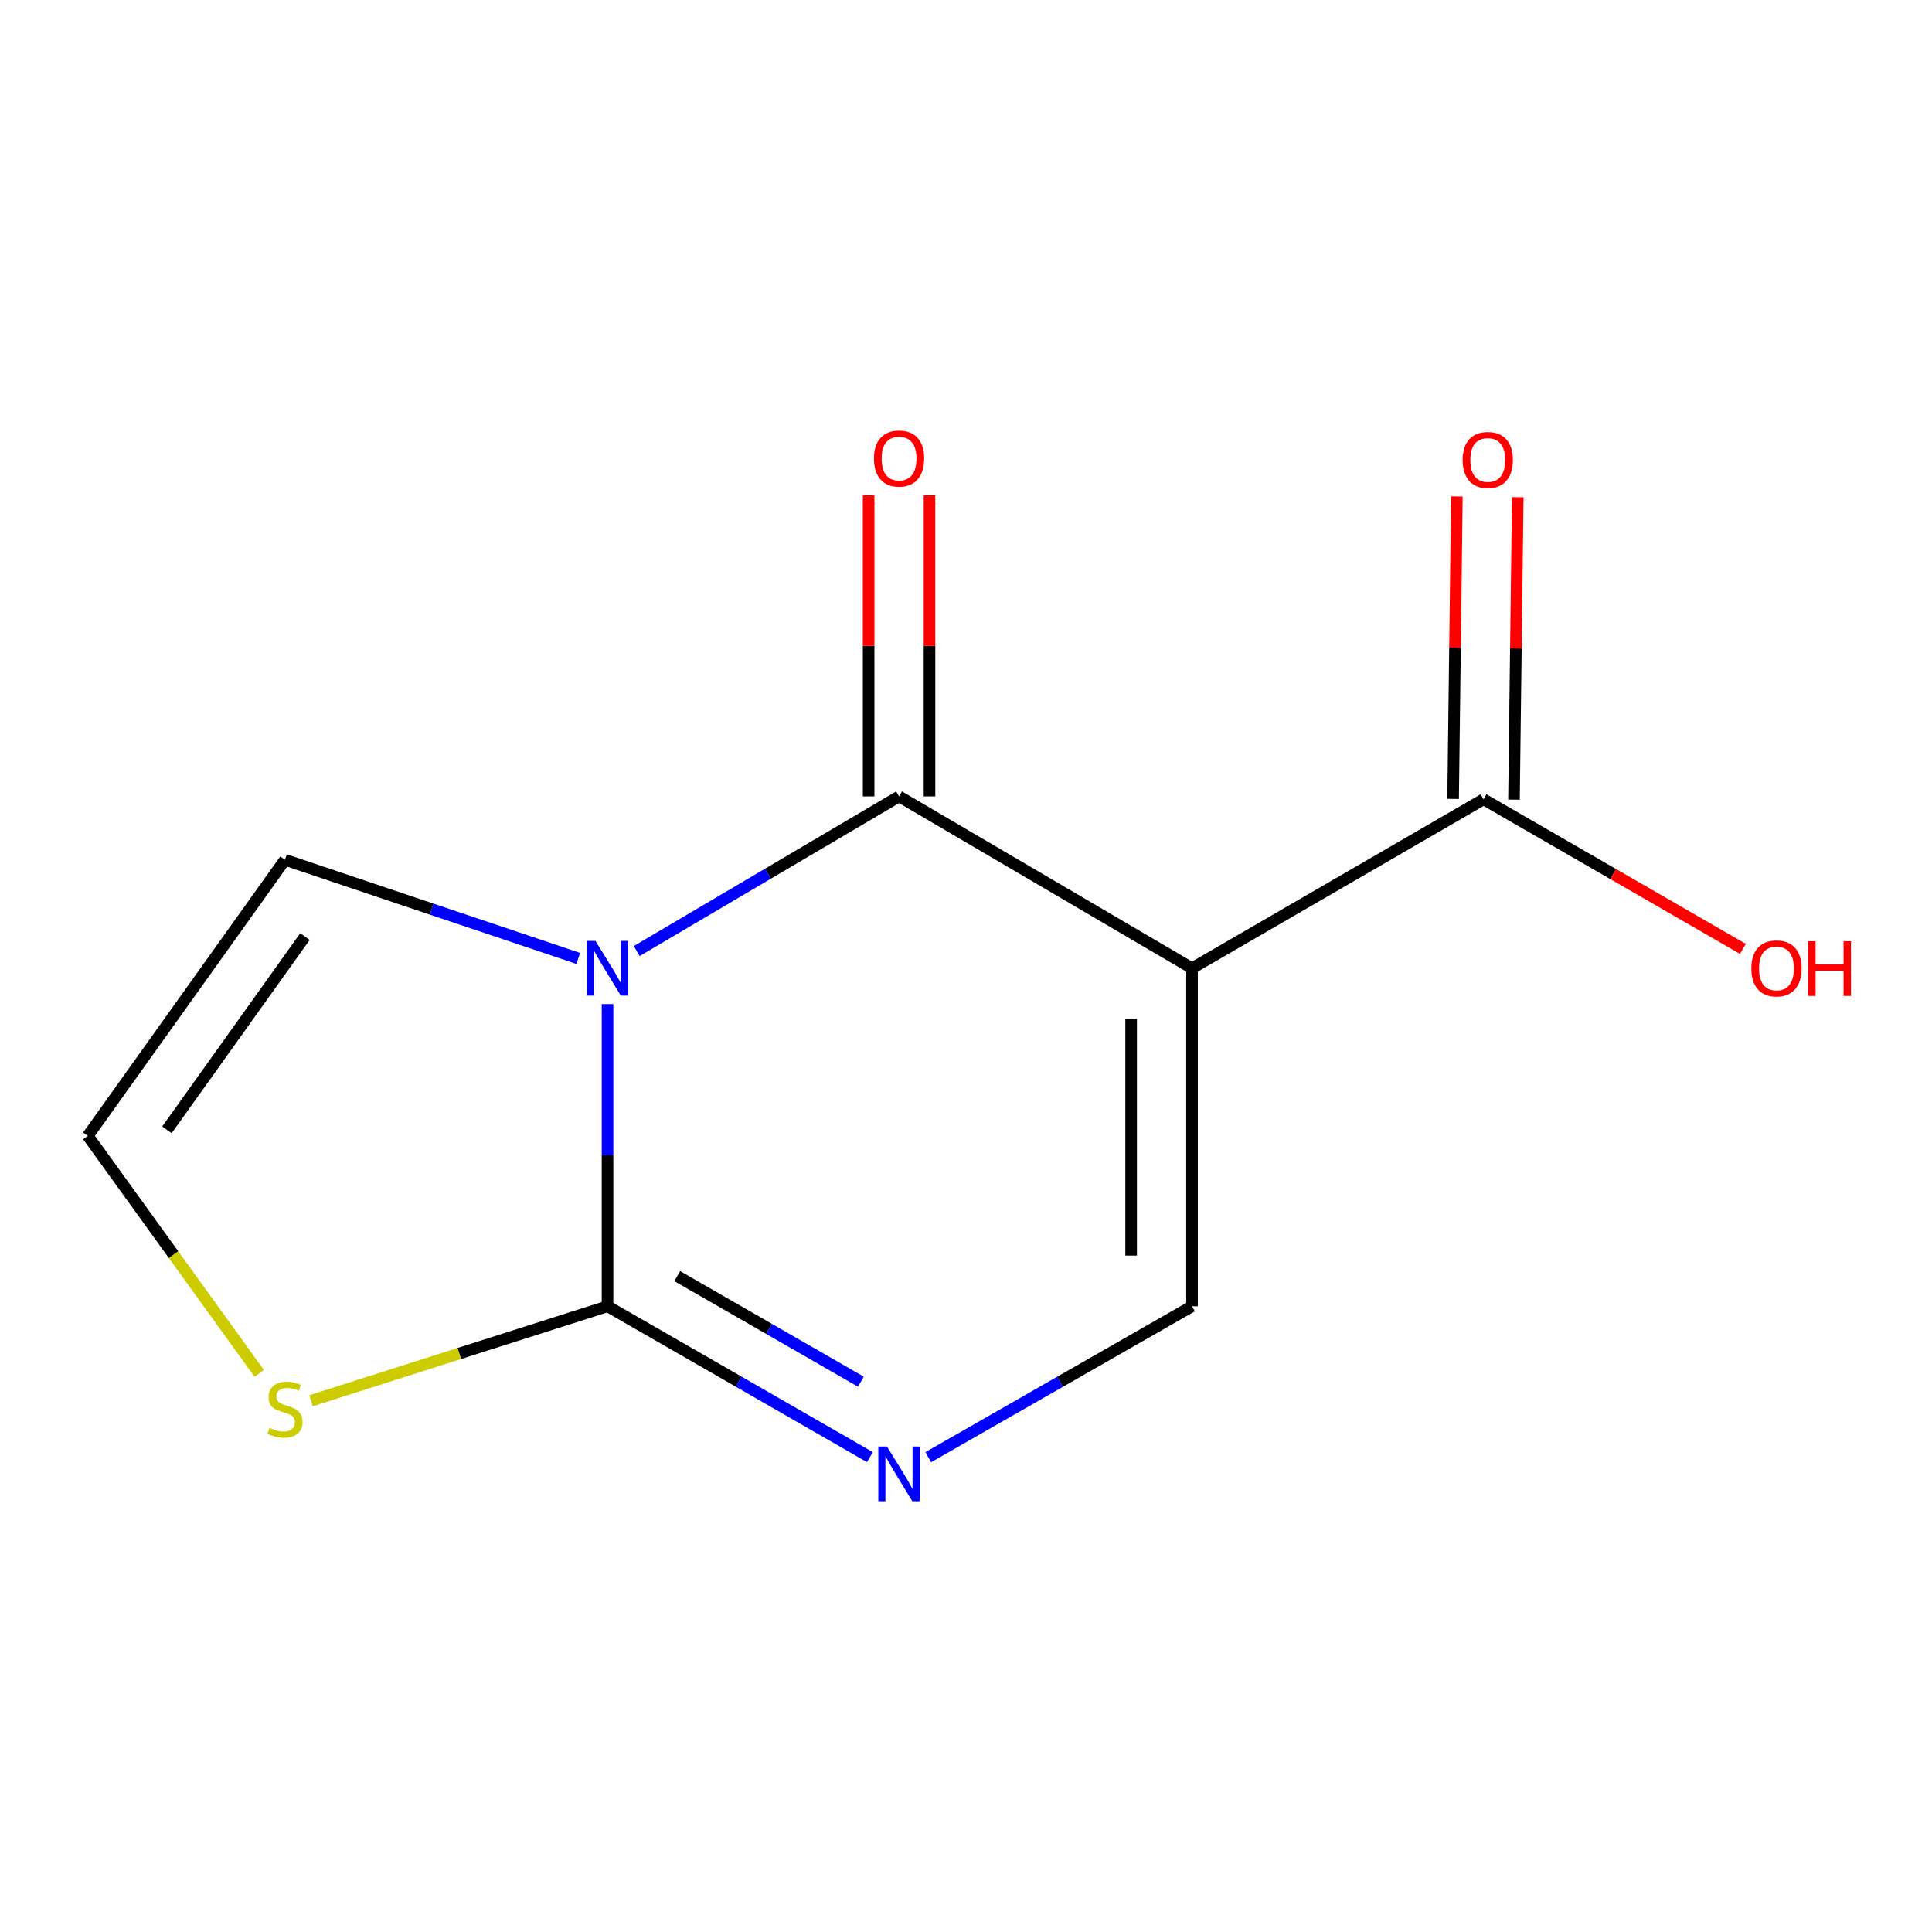 <?xml version='1.0' encoding='iso-8859-1'?>
<svg version='1.1' baseProfile='full'
              xmlns='http://www.w3.org/2000/svg'
                      xmlns:rdkit='http://www.rdkit.org/xml'
                      xmlns:xlink='http://www.w3.org/1999/xlink'
                  xml:space='preserve'
width='1000px' height='1000px' viewBox='0 0 1000 1000'>
<!-- END OF HEADER -->
<rect style='opacity:1.0;fill:#FFFFFF;stroke:none' width='1000' height='1000' x='0' y='0'> </rect>
<path class='bond-0' d='M 329.575,492.263 L 397.463,452.242' style='fill:none;fill-rule:evenodd;stroke:#0000FF;stroke-width:6px;stroke-linecap:butt;stroke-linejoin:miter;stroke-opacity:1' />
<path class='bond-0' d='M 397.463,452.242 L 465.351,412.221' style='fill:none;fill-rule:evenodd;stroke:#000000;stroke-width:6px;stroke-linecap:butt;stroke-linejoin:miter;stroke-opacity:1' />
<path class='bond-2' d='M 314.455,519.709 L 314.455,597.918' style='fill:none;fill-rule:evenodd;stroke:#0000FF;stroke-width:6px;stroke-linecap:butt;stroke-linejoin:miter;stroke-opacity:1' />
<path class='bond-2' d='M 314.455,597.918 L 314.455,676.127' style='fill:none;fill-rule:evenodd;stroke:#000000;stroke-width:6px;stroke-linecap:butt;stroke-linejoin:miter;stroke-opacity:1' />
<path class='bond-7' d='M 299.312,496.083 L 223.408,470.556' style='fill:none;fill-rule:evenodd;stroke:#0000FF;stroke-width:6px;stroke-linecap:butt;stroke-linejoin:miter;stroke-opacity:1' />
<path class='bond-7' d='M 223.408,470.556 L 147.505,445.03' style='fill:none;fill-rule:evenodd;stroke:#000000;stroke-width:6px;stroke-linecap:butt;stroke-linejoin:miter;stroke-opacity:1' />
<path class='bond-1' d='M 465.351,412.221 L 616.983,501.176' style='fill:none;fill-rule:evenodd;stroke:#000000;stroke-width:6px;stroke-linecap:butt;stroke-linejoin:miter;stroke-opacity:1' />
<path class='bond-9' d='M 481.108,412.221 L 481.108,334.312' style='fill:none;fill-rule:evenodd;stroke:#000000;stroke-width:6px;stroke-linecap:butt;stroke-linejoin:miter;stroke-opacity:1' />
<path class='bond-9' d='M 481.108,334.312 L 481.108,256.403' style='fill:none;fill-rule:evenodd;stroke:#FF0000;stroke-width:6px;stroke-linecap:butt;stroke-linejoin:miter;stroke-opacity:1' />
<path class='bond-9' d='M 449.595,412.221 L 449.595,334.312' style='fill:none;fill-rule:evenodd;stroke:#000000;stroke-width:6px;stroke-linecap:butt;stroke-linejoin:miter;stroke-opacity:1' />
<path class='bond-9' d='M 449.595,334.312 L 449.595,256.403' style='fill:none;fill-rule:evenodd;stroke:#FF0000;stroke-width:6px;stroke-linecap:butt;stroke-linejoin:miter;stroke-opacity:1' />
<path class='bond-5' d='M 616.983,501.176 L 767.879,413.709' style='fill:none;fill-rule:evenodd;stroke:#000000;stroke-width:6px;stroke-linecap:butt;stroke-linejoin:miter;stroke-opacity:1' />
<path class='bond-13' d='M 616.983,501.176 L 616.983,676.127' style='fill:none;fill-rule:evenodd;stroke:#000000;stroke-width:6px;stroke-linecap:butt;stroke-linejoin:miter;stroke-opacity:1' />
<path class='bond-13' d='M 585.47,527.418 L 585.47,649.884' style='fill:none;fill-rule:evenodd;stroke:#000000;stroke-width:6px;stroke-linecap:butt;stroke-linejoin:miter;stroke-opacity:1' />
<path class='bond-3' d='M 314.455,676.127 L 382.358,715.163' style='fill:none;fill-rule:evenodd;stroke:#000000;stroke-width:6px;stroke-linecap:butt;stroke-linejoin:miter;stroke-opacity:1' />
<path class='bond-3' d='M 382.358,715.163 L 450.26,754.2' style='fill:none;fill-rule:evenodd;stroke:#0000FF;stroke-width:6px;stroke-linecap:butt;stroke-linejoin:miter;stroke-opacity:1' />
<path class='bond-3' d='M 350.532,660.518 L 398.064,687.843' style='fill:none;fill-rule:evenodd;stroke:#000000;stroke-width:6px;stroke-linecap:butt;stroke-linejoin:miter;stroke-opacity:1' />
<path class='bond-3' d='M 398.064,687.843 L 445.596,715.169' style='fill:none;fill-rule:evenodd;stroke:#0000FF;stroke-width:6px;stroke-linecap:butt;stroke-linejoin:miter;stroke-opacity:1' />
<path class='bond-6' d='M 314.455,676.127 L 237.711,700.585' style='fill:none;fill-rule:evenodd;stroke:#000000;stroke-width:6px;stroke-linecap:butt;stroke-linejoin:miter;stroke-opacity:1' />
<path class='bond-6' d='M 237.711,700.585 L 160.966,725.042' style='fill:none;fill-rule:evenodd;stroke:#CCCC00;stroke-width:6px;stroke-linecap:butt;stroke-linejoin:miter;stroke-opacity:1' />
<path class='bond-4' d='M 480.459,754.233 L 548.721,715.18' style='fill:none;fill-rule:evenodd;stroke:#0000FF;stroke-width:6px;stroke-linecap:butt;stroke-linejoin:miter;stroke-opacity:1' />
<path class='bond-4' d='M 548.721,715.18 L 616.983,676.127' style='fill:none;fill-rule:evenodd;stroke:#000000;stroke-width:6px;stroke-linecap:butt;stroke-linejoin:miter;stroke-opacity:1' />
<path class='bond-10' d='M 783.634,413.905 L 784.609,335.63' style='fill:none;fill-rule:evenodd;stroke:#000000;stroke-width:6px;stroke-linecap:butt;stroke-linejoin:miter;stroke-opacity:1' />
<path class='bond-10' d='M 784.609,335.63 L 785.584,257.354' style='fill:none;fill-rule:evenodd;stroke:#FF0000;stroke-width:6px;stroke-linecap:butt;stroke-linejoin:miter;stroke-opacity:1' />
<path class='bond-10' d='M 752.124,413.513 L 753.098,335.237' style='fill:none;fill-rule:evenodd;stroke:#000000;stroke-width:6px;stroke-linecap:butt;stroke-linejoin:miter;stroke-opacity:1' />
<path class='bond-10' d='M 753.098,335.237 L 754.073,256.962' style='fill:none;fill-rule:evenodd;stroke:#FF0000;stroke-width:6px;stroke-linecap:butt;stroke-linejoin:miter;stroke-opacity:1' />
<path class='bond-11' d='M 767.879,413.709 L 834.998,452.43' style='fill:none;fill-rule:evenodd;stroke:#000000;stroke-width:6px;stroke-linecap:butt;stroke-linejoin:miter;stroke-opacity:1' />
<path class='bond-11' d='M 834.998,452.43 L 902.117,491.151' style='fill:none;fill-rule:evenodd;stroke:#FF0000;stroke-width:6px;stroke-linecap:butt;stroke-linejoin:miter;stroke-opacity:1' />
<path class='bond-12' d='M 134.169,710.852 L 89.812,649.388' style='fill:none;fill-rule:evenodd;stroke:#CCCC00;stroke-width:6px;stroke-linecap:butt;stroke-linejoin:miter;stroke-opacity:1' />
<path class='bond-12' d='M 89.812,649.388 L 45.455,587.925' style='fill:none;fill-rule:evenodd;stroke:#000000;stroke-width:6px;stroke-linecap:butt;stroke-linejoin:miter;stroke-opacity:1' />
<path class='bond-8' d='M 147.505,445.03 L 45.455,587.925' style='fill:none;fill-rule:evenodd;stroke:#000000;stroke-width:6px;stroke-linecap:butt;stroke-linejoin:miter;stroke-opacity:1' />
<path class='bond-8' d='M 157.842,484.778 L 86.407,584.805' style='fill:none;fill-rule:evenodd;stroke:#000000;stroke-width:6px;stroke-linecap:butt;stroke-linejoin:miter;stroke-opacity:1' />
<path  class='atom-0' d='M 308.195 487.016
L 317.475 502.016
Q 318.395 503.496, 319.875 506.176
Q 321.355 508.856, 321.435 509.016
L 321.435 487.016
L 325.195 487.016
L 325.195 515.336
L 321.315 515.336
L 311.355 498.936
Q 310.195 497.016, 308.955 494.816
Q 307.755 492.616, 307.395 491.936
L 307.395 515.336
L 303.715 515.336
L 303.715 487.016
L 308.195 487.016
' fill='#0000FF'/>
<path  class='atom-4' d='M 459.091 748.716
L 468.371 763.716
Q 469.291 765.196, 470.771 767.876
Q 472.251 770.556, 472.331 770.716
L 472.331 748.716
L 476.091 748.716
L 476.091 777.036
L 472.211 777.036
L 462.251 760.636
Q 461.091 758.716, 459.851 756.516
Q 458.651 754.316, 458.291 753.636
L 458.291 777.036
L 454.611 777.036
L 454.611 748.716
L 459.091 748.716
' fill='#0000FF'/>
<path  class='atom-7' d='M 139.505 739.052
Q 139.825 739.172, 141.145 739.732
Q 142.465 740.292, 143.905 740.652
Q 145.385 740.972, 146.825 740.972
Q 149.505 740.972, 151.065 739.692
Q 152.625 738.372, 152.625 736.092
Q 152.625 734.532, 151.825 733.572
Q 151.065 732.612, 149.865 732.092
Q 148.665 731.572, 146.665 730.972
Q 144.145 730.212, 142.625 729.492
Q 141.145 728.772, 140.065 727.252
Q 139.025 725.732, 139.025 723.172
Q 139.025 719.612, 141.425 717.412
Q 143.865 715.212, 148.665 715.212
Q 151.945 715.212, 155.665 716.772
L 154.745 719.852
Q 151.345 718.452, 148.785 718.452
Q 146.025 718.452, 144.505 719.612
Q 142.985 720.732, 143.025 722.692
Q 143.025 724.212, 143.785 725.132
Q 144.585 726.052, 145.705 726.572
Q 146.865 727.092, 148.785 727.692
Q 151.345 728.492, 152.865 729.292
Q 154.385 730.092, 155.465 731.732
Q 156.585 733.332, 156.585 736.092
Q 156.585 740.012, 153.945 742.132
Q 151.345 744.212, 146.985 744.212
Q 144.465 744.212, 142.545 743.652
Q 140.665 743.132, 138.425 742.212
L 139.505 739.052
' fill='#CCCC00'/>
<path  class='atom-10' d='M 452.351 237.349
Q 452.351 230.549, 455.711 226.749
Q 459.071 222.949, 465.351 222.949
Q 471.631 222.949, 474.991 226.749
Q 478.351 230.549, 478.351 237.349
Q 478.351 244.229, 474.951 248.149
Q 471.551 252.029, 465.351 252.029
Q 459.111 252.029, 455.711 248.149
Q 452.351 244.269, 452.351 237.349
M 465.351 248.829
Q 469.671 248.829, 471.991 245.949
Q 474.351 243.029, 474.351 237.349
Q 474.351 231.789, 471.991 228.989
Q 469.671 226.149, 465.351 226.149
Q 461.031 226.149, 458.671 228.949
Q 456.351 231.749, 456.351 237.349
Q 456.351 243.069, 458.671 245.949
Q 461.031 248.829, 465.351 248.829
' fill='#FF0000'/>
<path  class='atom-11' d='M 757.067 238.085
Q 757.067 231.285, 760.427 227.485
Q 763.787 223.685, 770.067 223.685
Q 776.347 223.685, 779.707 227.485
Q 783.067 231.285, 783.067 238.085
Q 783.067 244.965, 779.667 248.885
Q 776.267 252.765, 770.067 252.765
Q 763.827 252.765, 760.427 248.885
Q 757.067 245.005, 757.067 238.085
M 770.067 249.565
Q 774.387 249.565, 776.707 246.685
Q 779.067 243.765, 779.067 238.085
Q 779.067 232.525, 776.707 229.725
Q 774.387 226.885, 770.067 226.885
Q 765.747 226.885, 763.387 229.685
Q 761.067 232.485, 761.067 238.085
Q 761.067 243.805, 763.387 246.685
Q 765.747 249.565, 770.067 249.565
' fill='#FF0000'/>
<path  class='atom-12' d='M 906.493 501.256
Q 906.493 494.456, 909.853 490.656
Q 913.213 486.856, 919.493 486.856
Q 925.773 486.856, 929.133 490.656
Q 932.493 494.456, 932.493 501.256
Q 932.493 508.136, 929.093 512.056
Q 925.693 515.936, 919.493 515.936
Q 913.253 515.936, 909.853 512.056
Q 906.493 508.176, 906.493 501.256
M 919.493 512.736
Q 923.813 512.736, 926.133 509.856
Q 928.493 506.936, 928.493 501.256
Q 928.493 495.696, 926.133 492.896
Q 923.813 490.056, 919.493 490.056
Q 915.173 490.056, 912.813 492.856
Q 910.493 495.656, 910.493 501.256
Q 910.493 506.976, 912.813 509.856
Q 915.173 512.736, 919.493 512.736
' fill='#FF0000'/>
<path  class='atom-12' d='M 935.893 487.176
L 939.733 487.176
L 939.733 499.216
L 954.213 499.216
L 954.213 487.176
L 958.053 487.176
L 958.053 515.496
L 954.213 515.496
L 954.213 502.416
L 939.733 502.416
L 939.733 515.496
L 935.893 515.496
L 935.893 487.176
' fill='#FF0000'/>
</svg>
